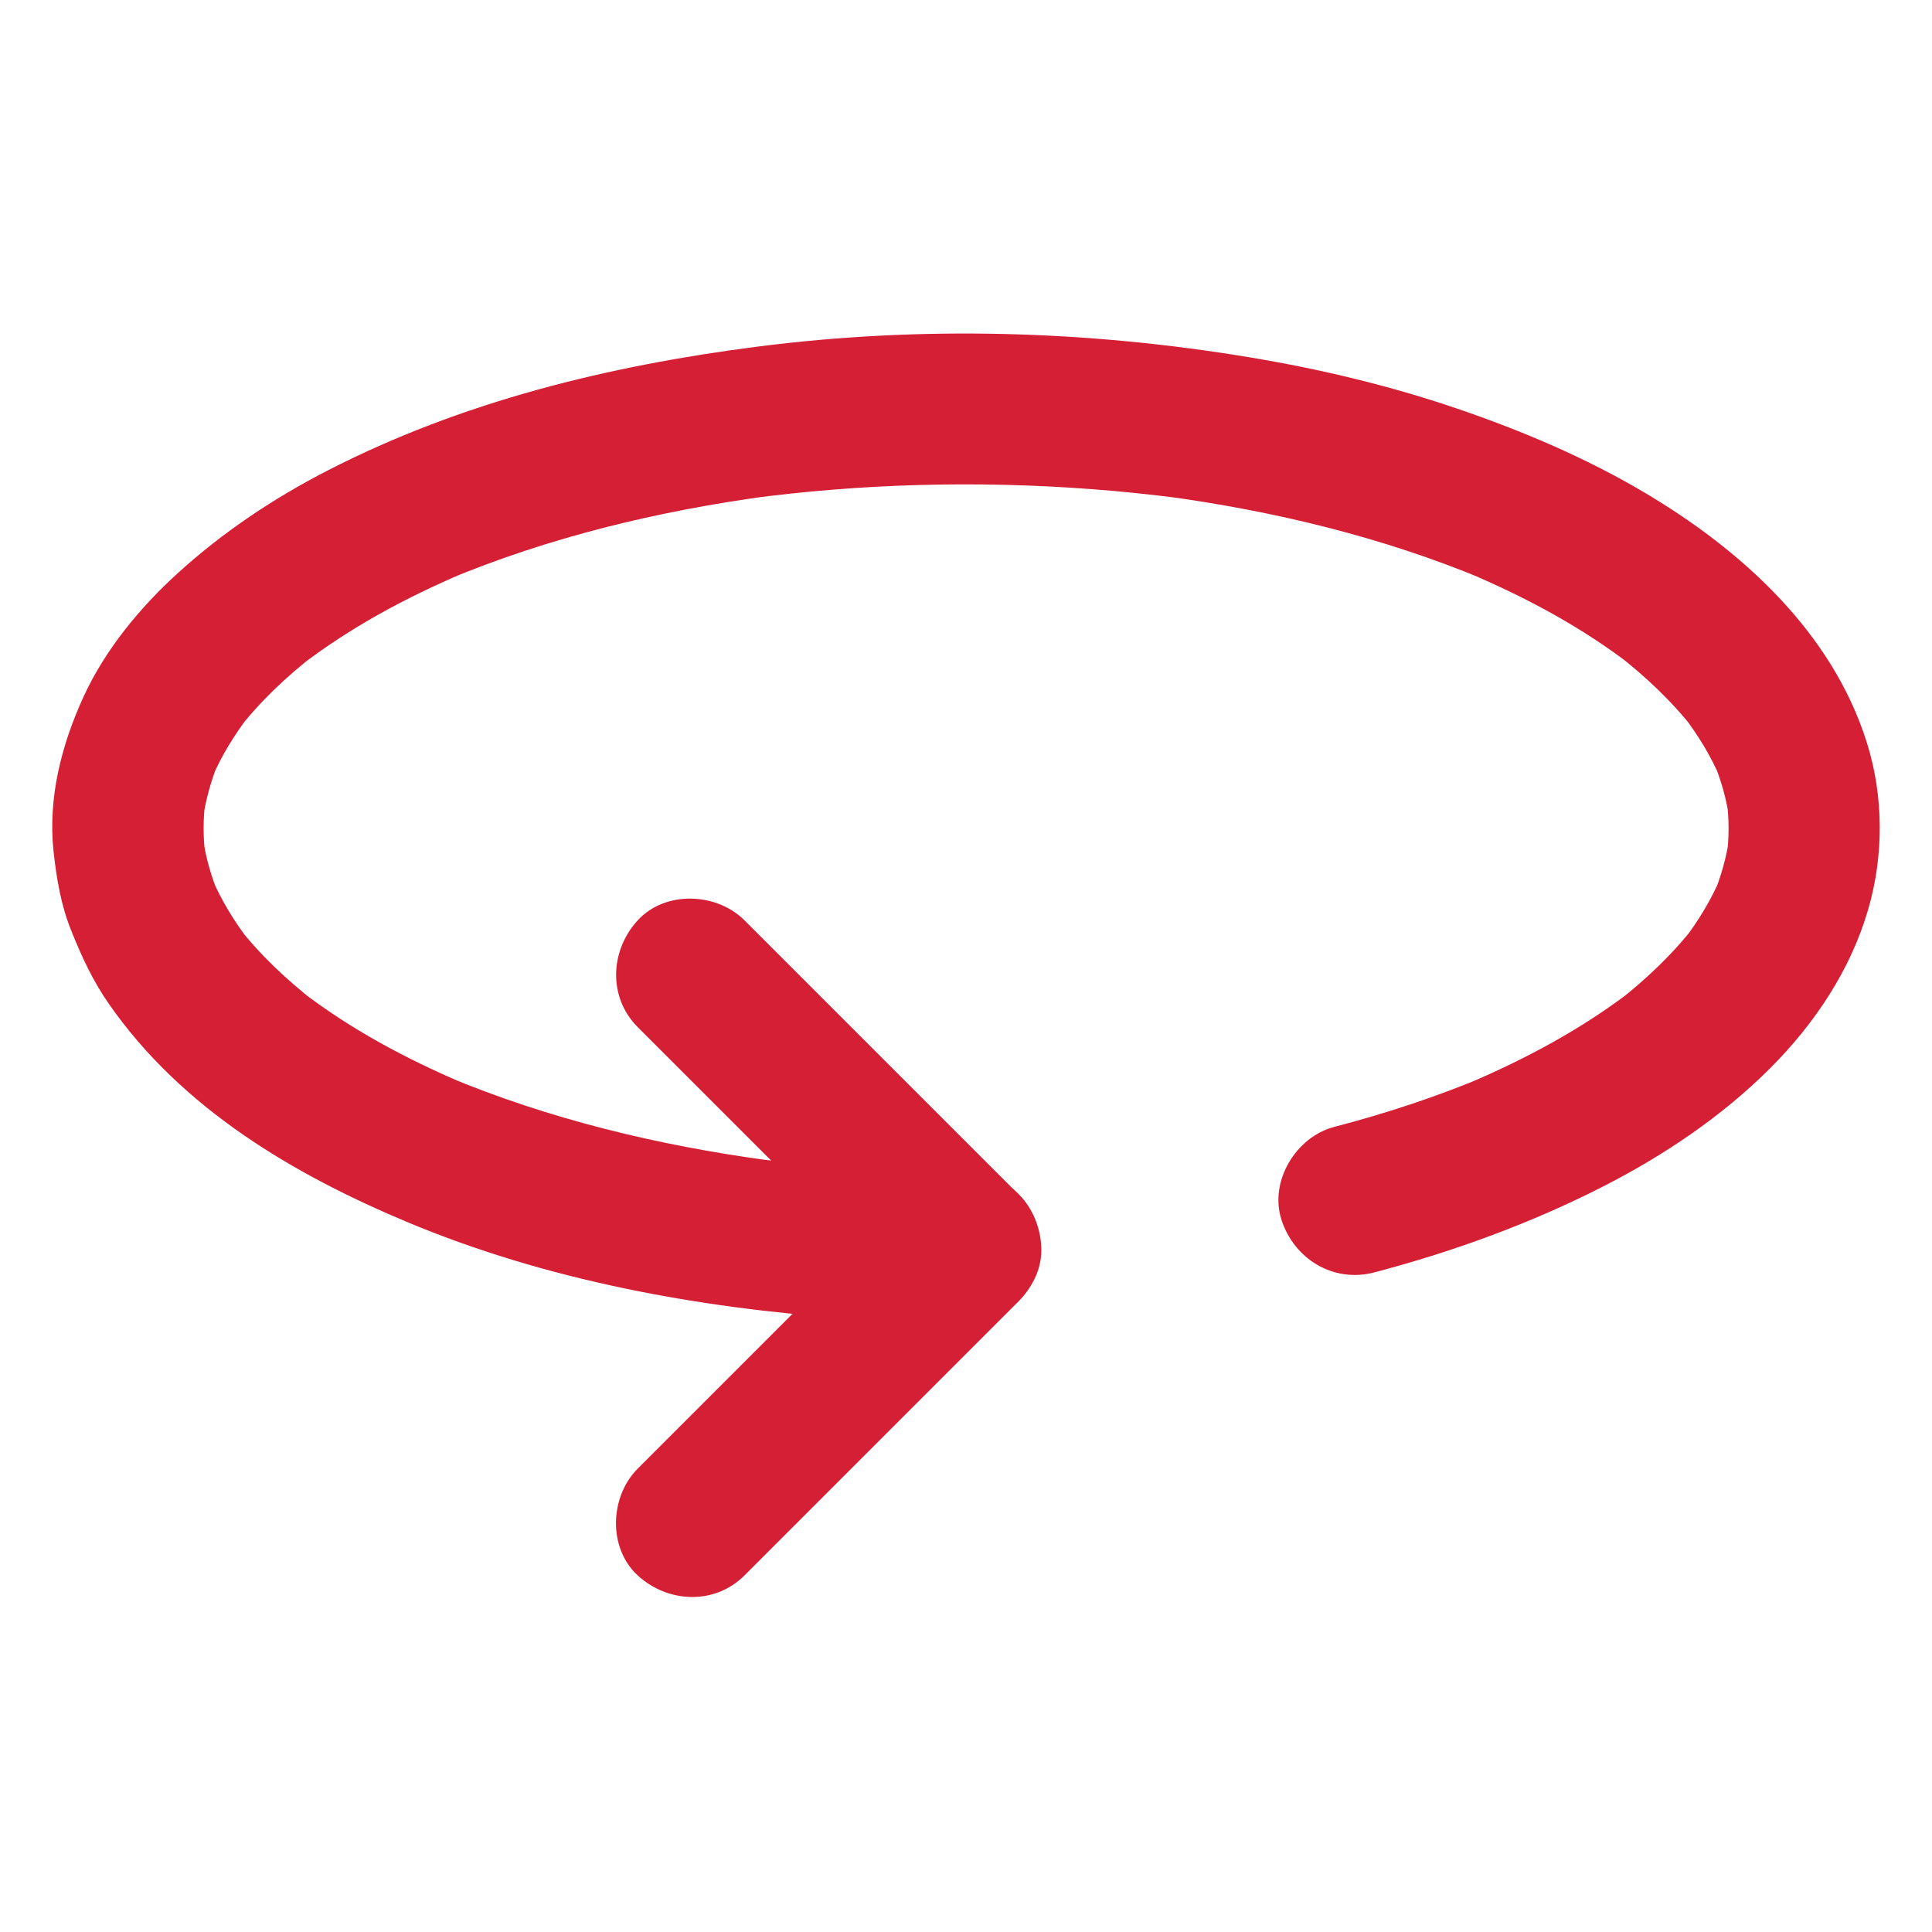 <svg viewBox="0 0 1024 1024" xml:space="preserve" xmlns="http://www.w3.org/2000/svg" enable-background="new 0 0 1024 1024"><path d="M512 621.2c-38.6 0-77.1-2.5-115.3-7.6 3.5.5 7.1 1 10.6 1.4-58.4-7.9-116.3-21.8-170.7-44.6 3.2 1.3 6.4 2.7 9.6 4-30.9-13.1-60.7-29-87.3-49.6l8.1 6.3c-15.1-11.8-29.2-25-41-40.2l6.3 8.1c-8.1-10.5-15.1-21.9-20.3-34.2 1.3 3.2 2.7 6.4 4 9.6-4.1-9.9-7.1-20.3-8.5-31 .5 3.5 1 7.1 1.4 10.6-1.3-10-1.3-20.1 0-30.1-.5 3.5-1 7.1-1.4 10.6 1.5-10.7 4.4-21 8.5-31-1.3 3.2-2.7 6.4-4 9.6 5.2-12.3 12.2-23.6 20.3-34.2L126 387c11.8-15.2 25.8-28.4 41-40.2l-8.1 6.3c26.6-20.5 56.4-36.5 87.3-49.6-3.2 1.3-6.4 2.7-9.6 4 54.4-22.8 112.3-36.7 170.7-44.6-3.5.5-7.1 1-10.6 1.4 59.9-8 120.8-9.6 181.1-5.1 16.6 1.2 33.1 3 49.6 5.1-3.5-.5-7.1-1-10.6-1.4 58.4 7.9 116.3 21.8 170.7 44.6-3.2-1.3-6.4-2.7-9.6-4 30.9 13.1 60.7 29 87.3 49.6l-8.1-6.3c15.1 11.8 29.2 25 41 40.2l-6.3-8.1c8.1 10.5 15.1 21.9 20.3 34.2-1.3-3.2-2.7-6.4-4-9.6 4.1 9.9 7.1 20.3 8.5 31-.5-3.5-1-7.1-1.4-10.6 1.3 10.1 1.3 20.3 0 30.4.5-3.5 1-7.1 1.4-10.6-1.5 10.6-4.4 20.9-8.5 30.8 1.3-3.2 2.7-6.4 4-9.6-5.2 12.1-12 23.4-20.1 33.8l6.3-8.1c-11.8 15.2-25.9 28.5-41.1 40.4l8.1-6.3c-26.5 20.4-56.1 36.3-86.8 49.4 3.2-1.3 6.4-2.7 9.6-4-26.3 11.1-53.4 20-81 27.2-20.2 5.3-34.5 28.8-27.9 49.2 6.7 20.8 27.5 33.6 49.2 27.9 41.8-11 82.8-25.9 121.4-45.6 32.1-16.4 62.9-37.1 88.4-62.6 23.5-23.5 42.7-52.1 52-84.3 8.3-28.4 8.2-60-.7-88.2-18.4-58.8-66.8-102.5-118.5-133-31-18.3-64.6-32.5-98.6-44.1-35.8-12.2-72.7-21-110-27.2-86.1-14.3-174.1-16.8-260.8-5.7-78.9 10.1-156.8 29.1-228 65.7-28.6 14.7-55.7 32.8-79.5 54.5-20 18.2-38.3 40.4-49.7 65.1-11.8 25.7-19.1 53.9-16 82.4 1.6 14.4 3.9 28.3 9.3 41.7 5.5 13.8 11.6 27 20.1 39.1 38.6 55.4 97.5 90.2 158.7 115.8 73.4 30.6 153.2 45.2 232.3 50.8 21 1.5 42.1 2.2 63.1 2.2 20.9 0 41-18.4 40-40-.9-21.5-17.5-39.8-39.9-39.8z" fill="#d51f35" class="fill-000000"></path><path d="m338 544.4 49.1 49.1 78.2 78.2 18 18v-56.6l-49.1 49.1-78.2 78.2-18 18c-14.8 14.8-15.9 42 0 56.6 16 14.7 40.8 15.8 56.6 0l49.1-49.1 78.2-78.2 18-18c15.3-15.3 15.3-41.3 0-56.6L490.8 584l-78.2-78.2-18-18c-14.8-14.8-42-15.9-56.6 0-14.7 16-15.8 40.8 0 56.6z" fill="#d51f35" class="fill-000000"></path></svg>